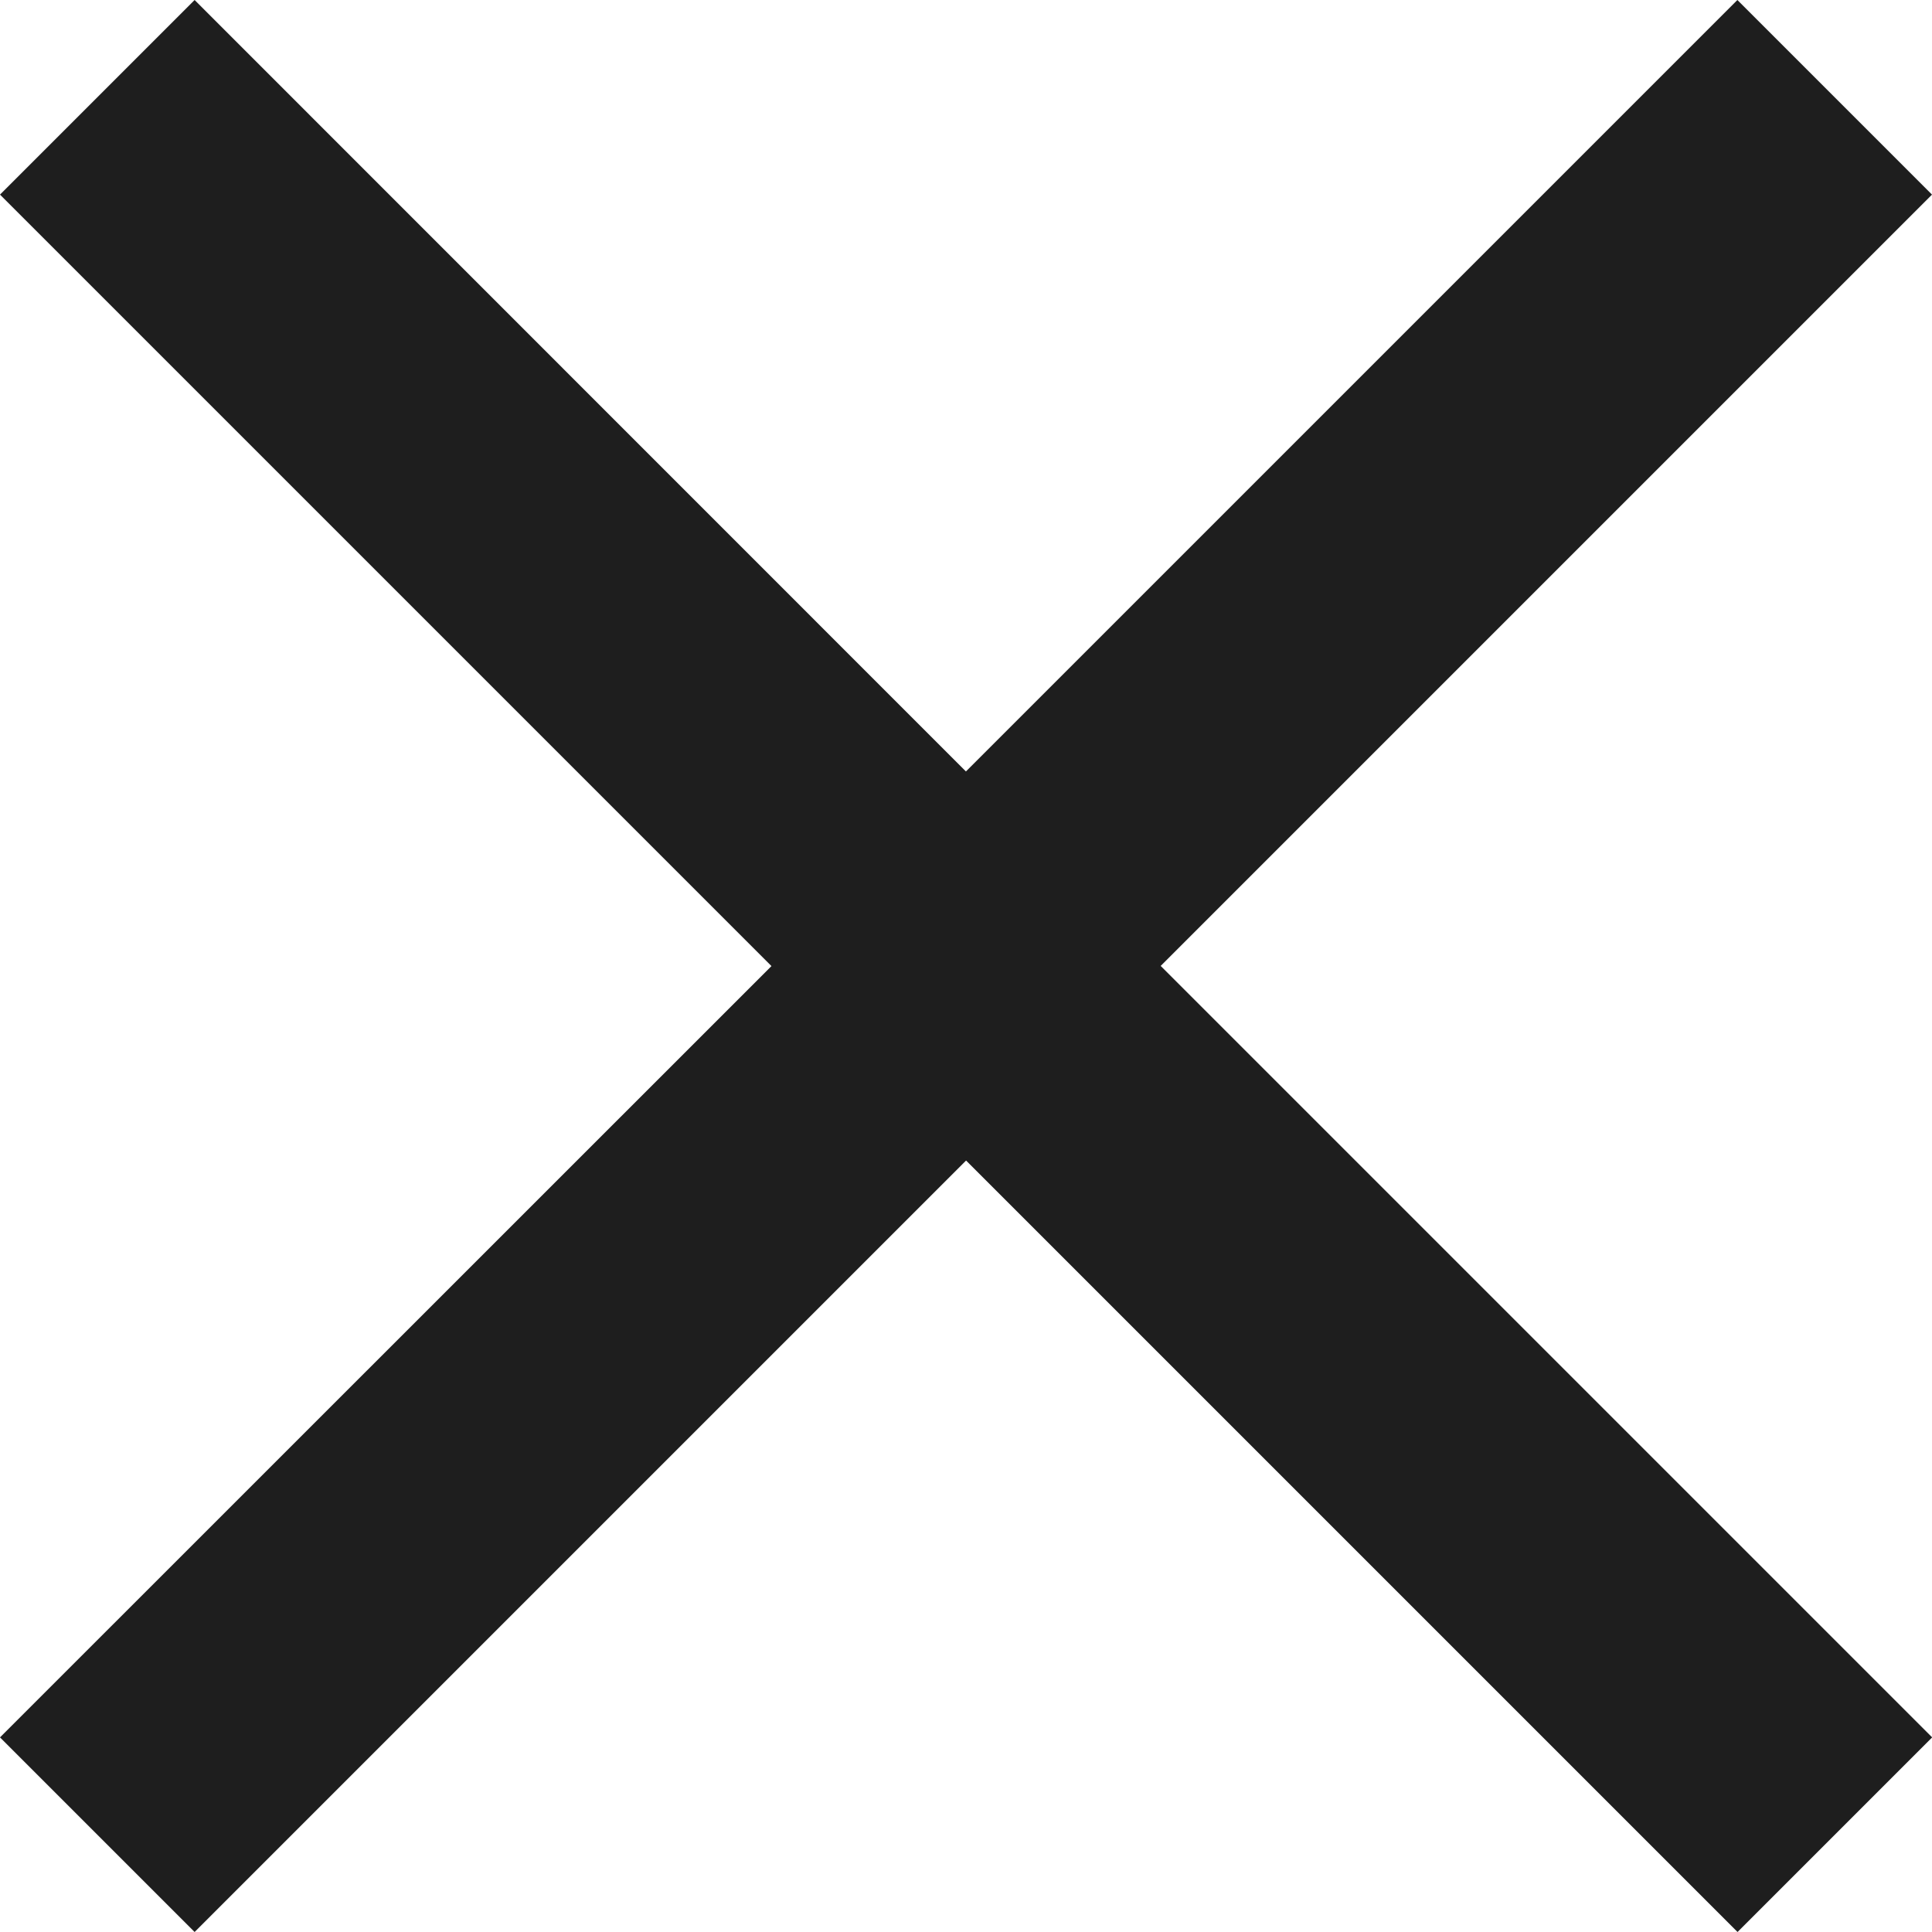 <?xml version="1.0" encoding="UTF-8"?>
<svg xmlns="http://www.w3.org/2000/svg" width="12.171" height="12.171" viewBox="0 0 12.171 12.171">
  <path id="Icon_material-close" data-name="Icon material-close" d="M19.671,8.726,18.445,7.5l-4.86,4.86L8.726,7.5,7.5,8.726l4.86,4.86L7.5,18.445l1.226,1.226,4.86-4.86,4.86,4.86,1.226-1.226-4.86-4.86Z" transform="translate(-7.5 -7.5)" fill="#1e1e1e"></path>
</svg>
